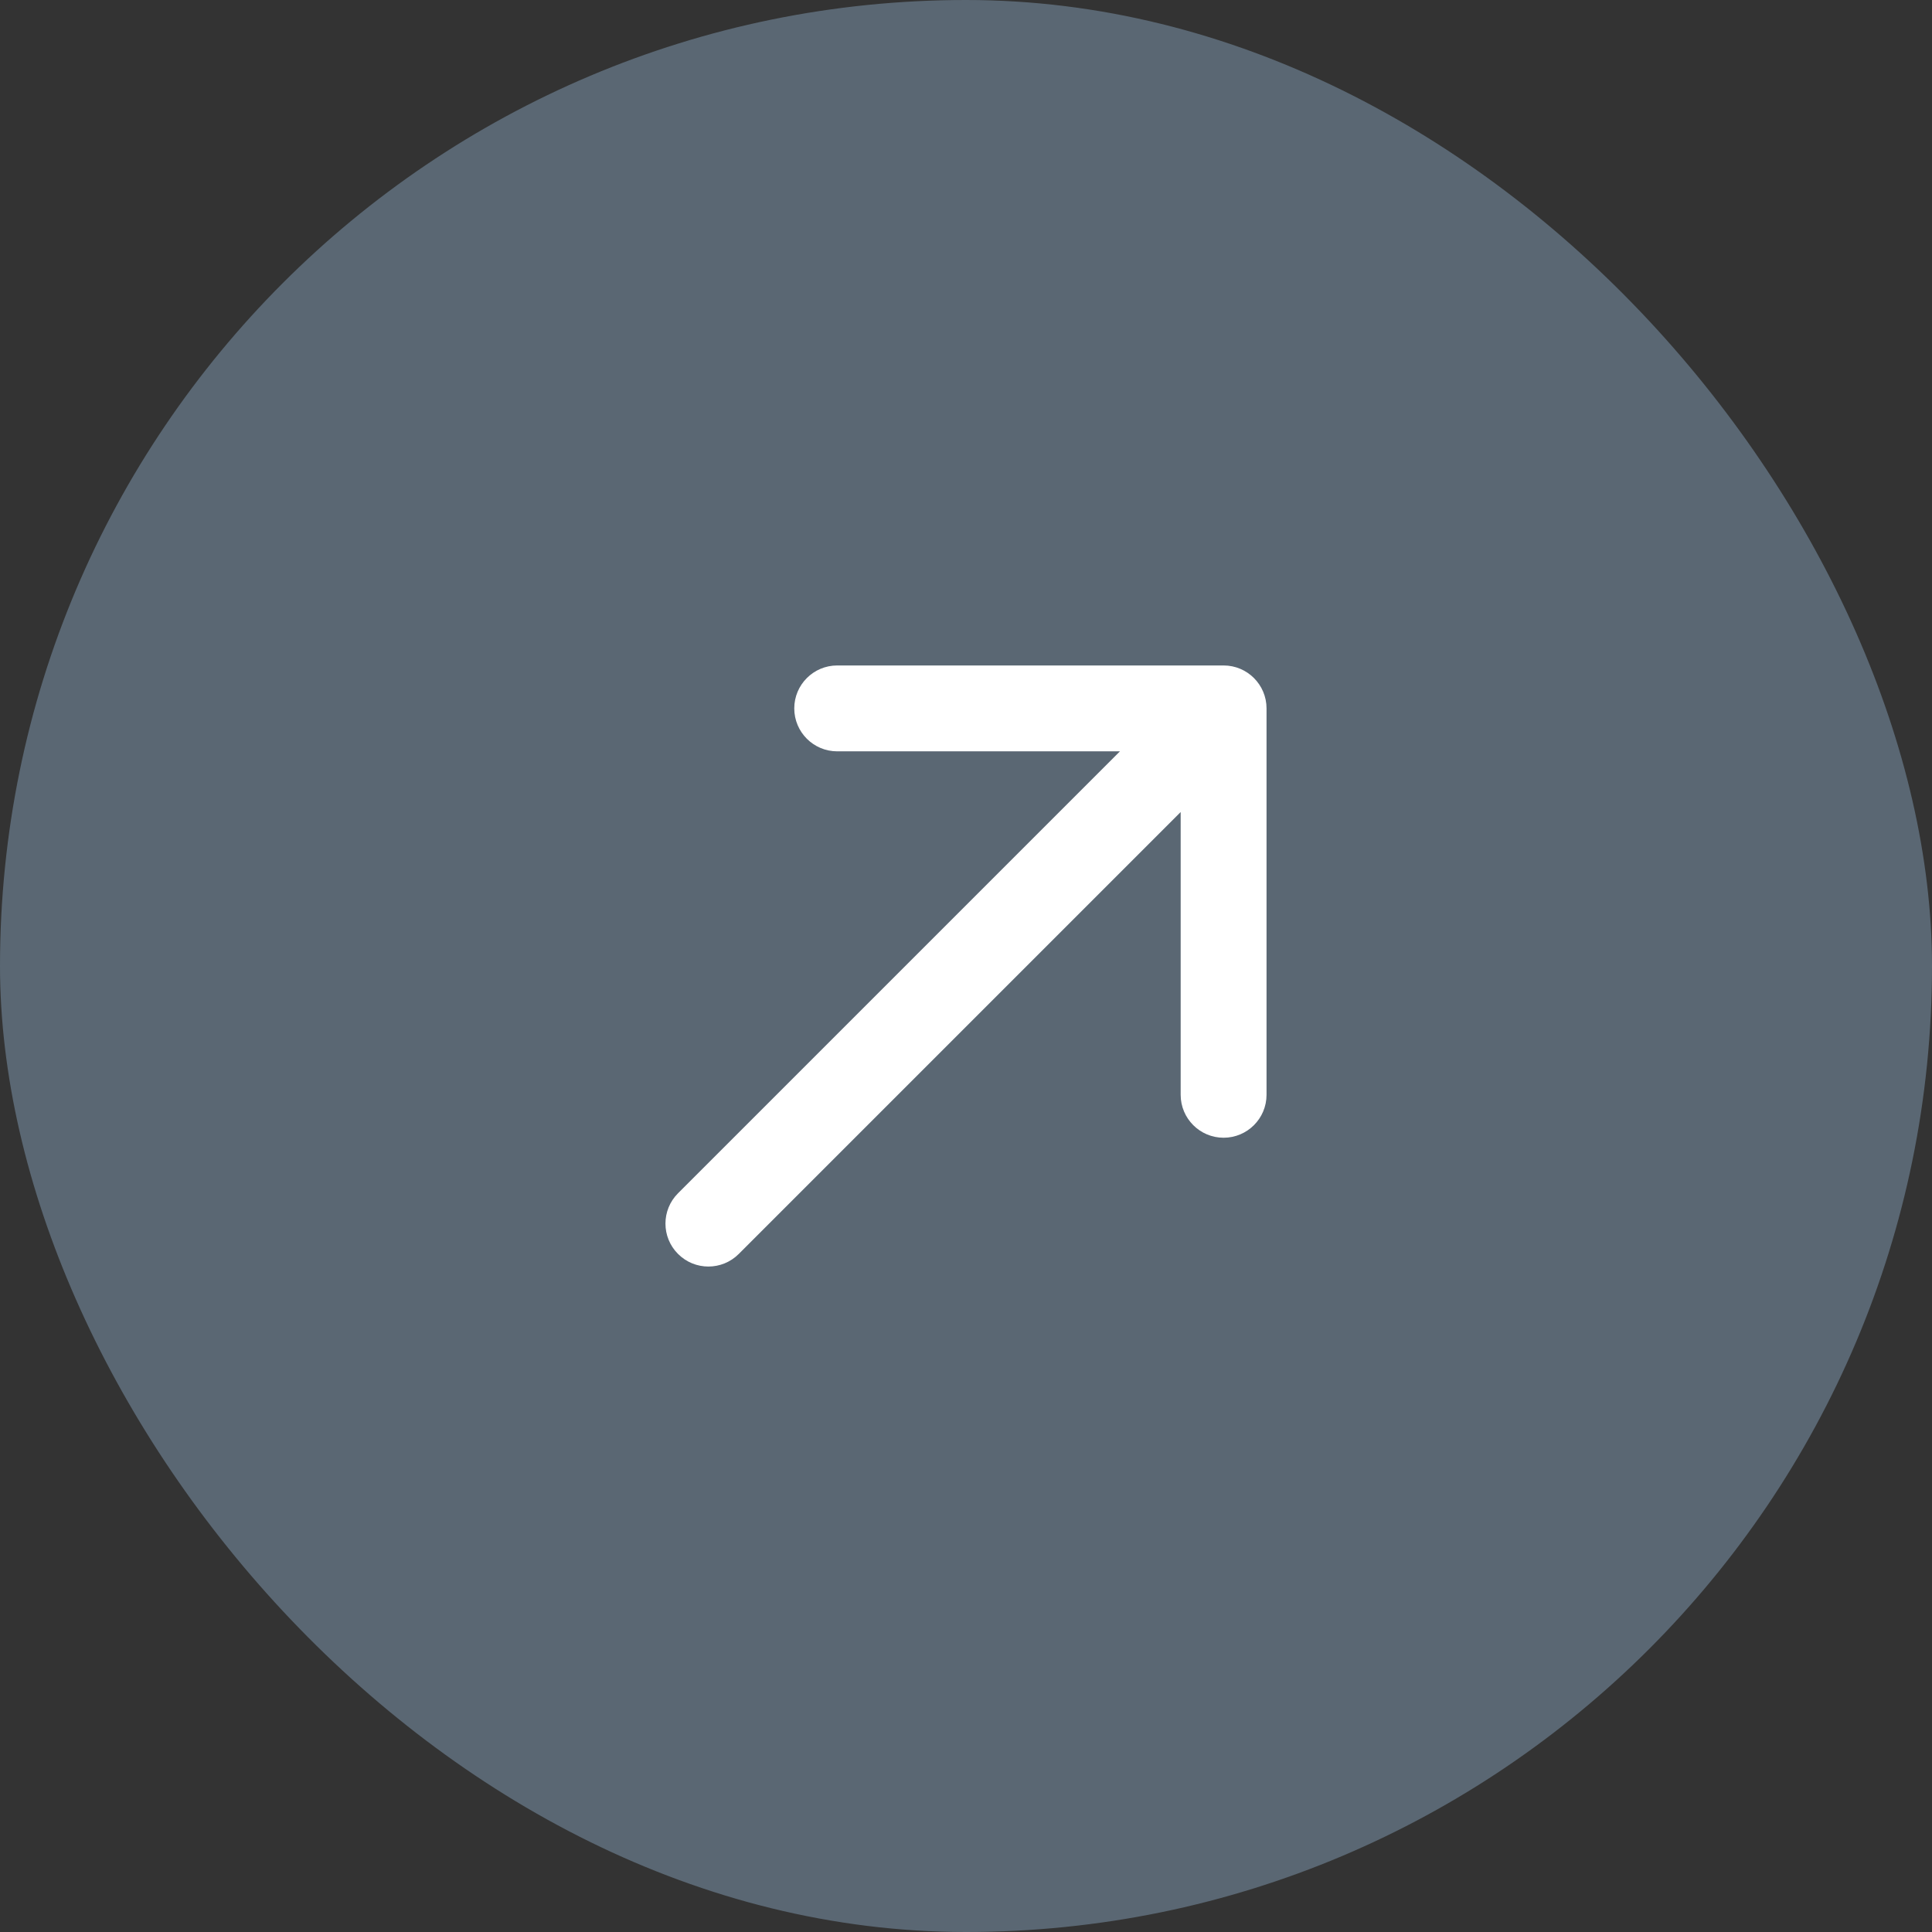 <svg width="45" height="45" viewBox="0 0 45 45" fill="none" xmlns="http://www.w3.org/2000/svg">
<rect x="0" y="0" width="45" height="45" fill="#333333" stroke="none"/>
<rect width="45" height="45" rx="22.5" fill="#5A6773"/>
<path d="M15.793 27.793C15.402 28.183 15.402 28.817 15.793 29.207C16.183 29.598 16.817 29.598 17.207 29.207L15.793 27.793ZM29.5 16.5C29.5 15.948 29.052 15.5 28.5 15.5H19.5C18.948 15.5 18.5 15.948 18.5 16.5C18.5 17.052 18.948 17.5 19.5 17.5H27.5V25.5C27.5 26.052 27.948 26.5 28.5 26.5C29.052 26.5 29.5 26.052 29.5 25.5V16.5ZM17.207 29.207L29.207 17.207L27.793 15.793L15.793 27.793L17.207 29.207Z" fill="white"/>
</svg>
